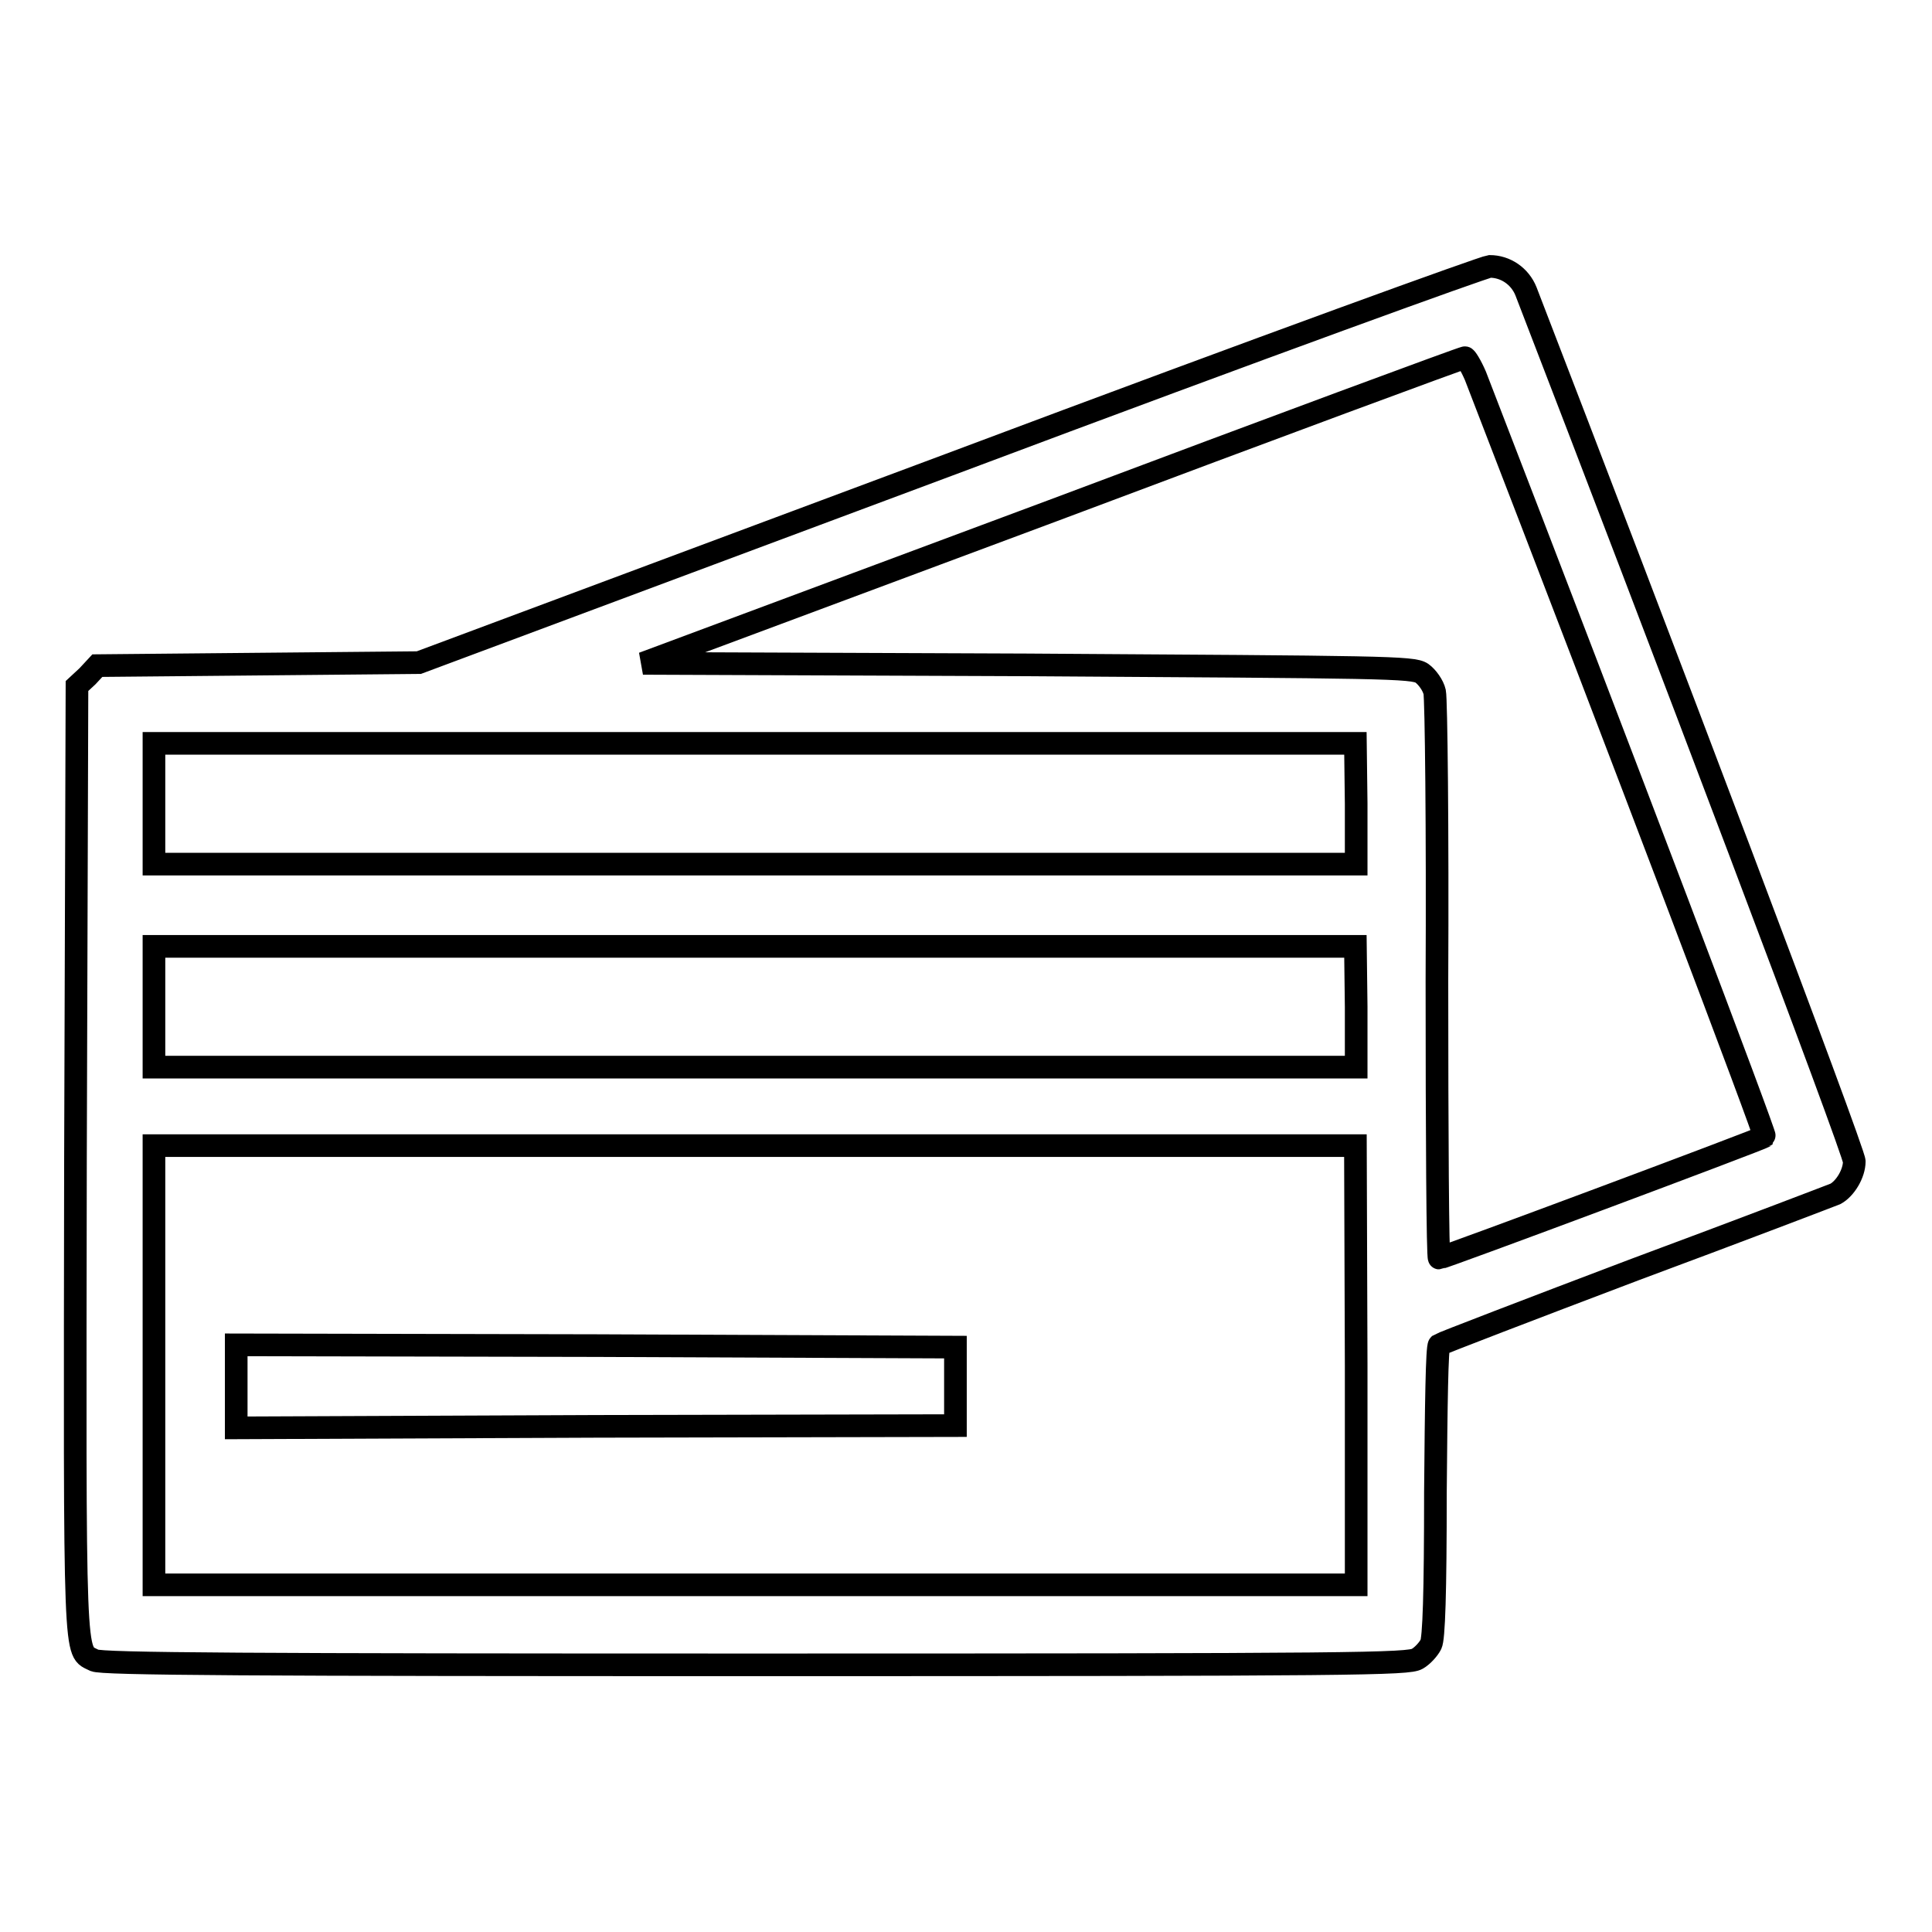 <?xml version="1.0" encoding="utf-8"?>
<!-- Svg Vector Icons : http://www.onlinewebfonts.com/icon -->
<!DOCTYPE svg PUBLIC "-//W3C//DTD SVG 1.1//EN" "http://www.w3.org/Graphics/SVG/1.1/DTD/svg11.dtd">
<svg version="1.1" xmlns="http://www.w3.org/2000/svg" xmlns:xlink="http://www.w3.org/1999/xlink" x="0px" y="0px" viewBox="0 0 256 256" enable-background="new 0 0 256 256" xml:space="preserve">
<g><g><g><path stroke-width="3" fill-opacity="0" stroke="#000000"  d="M125.7,61.6L55.5,87.8l-21.3,0.2l-21.3,0.2l-1.3,1.4l-1.4,1.3L10,153.8c-0.1,68.1-0.2,64.8,2.5,66.2c0.8,0.5,21.2,0.6,87.6,0.6c80.1,0,86.5-0.1,87.7-0.8c0.7-0.4,1.5-1.3,1.8-1.9c0.4-0.7,0.6-6.8,0.6-20.1c0.1-11.8,0.2-19.3,0.5-19.6c0.3-0.2,12-4.7,26-10c14-5.2,26-9.8,26.5-10c1.3-0.7,2.5-2.7,2.5-4.3c0.1-1.1-26.2-70.5-43.5-115.3c-0.8-2-2.7-3.3-4.8-3.3C196.6,35.4,169.4,45.2,125.7,61.6z M195.5,49.8c20.1,52,38.5,100.6,38.3,100.8c-0.3,0.3-42.6,16.1-43.1,16.1c-0.2,0-0.3-16.5-0.3-36.7c0.1-20.2-0.1-37.4-0.3-38.3c-0.2-0.9-1-2-1.7-2.5c-1.2-0.8-4.9-0.8-52.3-1.1l-50.9-0.2l54.2-20.2c29.8-11.2,54.4-20.3,54.7-20.3C194.2,47.3,194.9,48.4,195.5,49.8z M179.7,106.5v8H100H20.4v-8v-8H100h79.6L179.7,106.5L179.7,106.5z M179.7,133.4v8H100H20.4v-8v-8H100h79.6L179.7,133.4L179.7,133.4z M179.7,180.9V210H100H20.4v-29.1v-29.1H100h79.6L179.7,180.9L179.7,180.9z"/><path stroke-width="3" fill-opacity="0" stroke="#000000"  d="M31.3,183.7v5.5L79,189l47.6-0.1v-5.2v-5.2L79,178.3l-47.7-0.1V183.7z"/></g></g></g>
</svg>